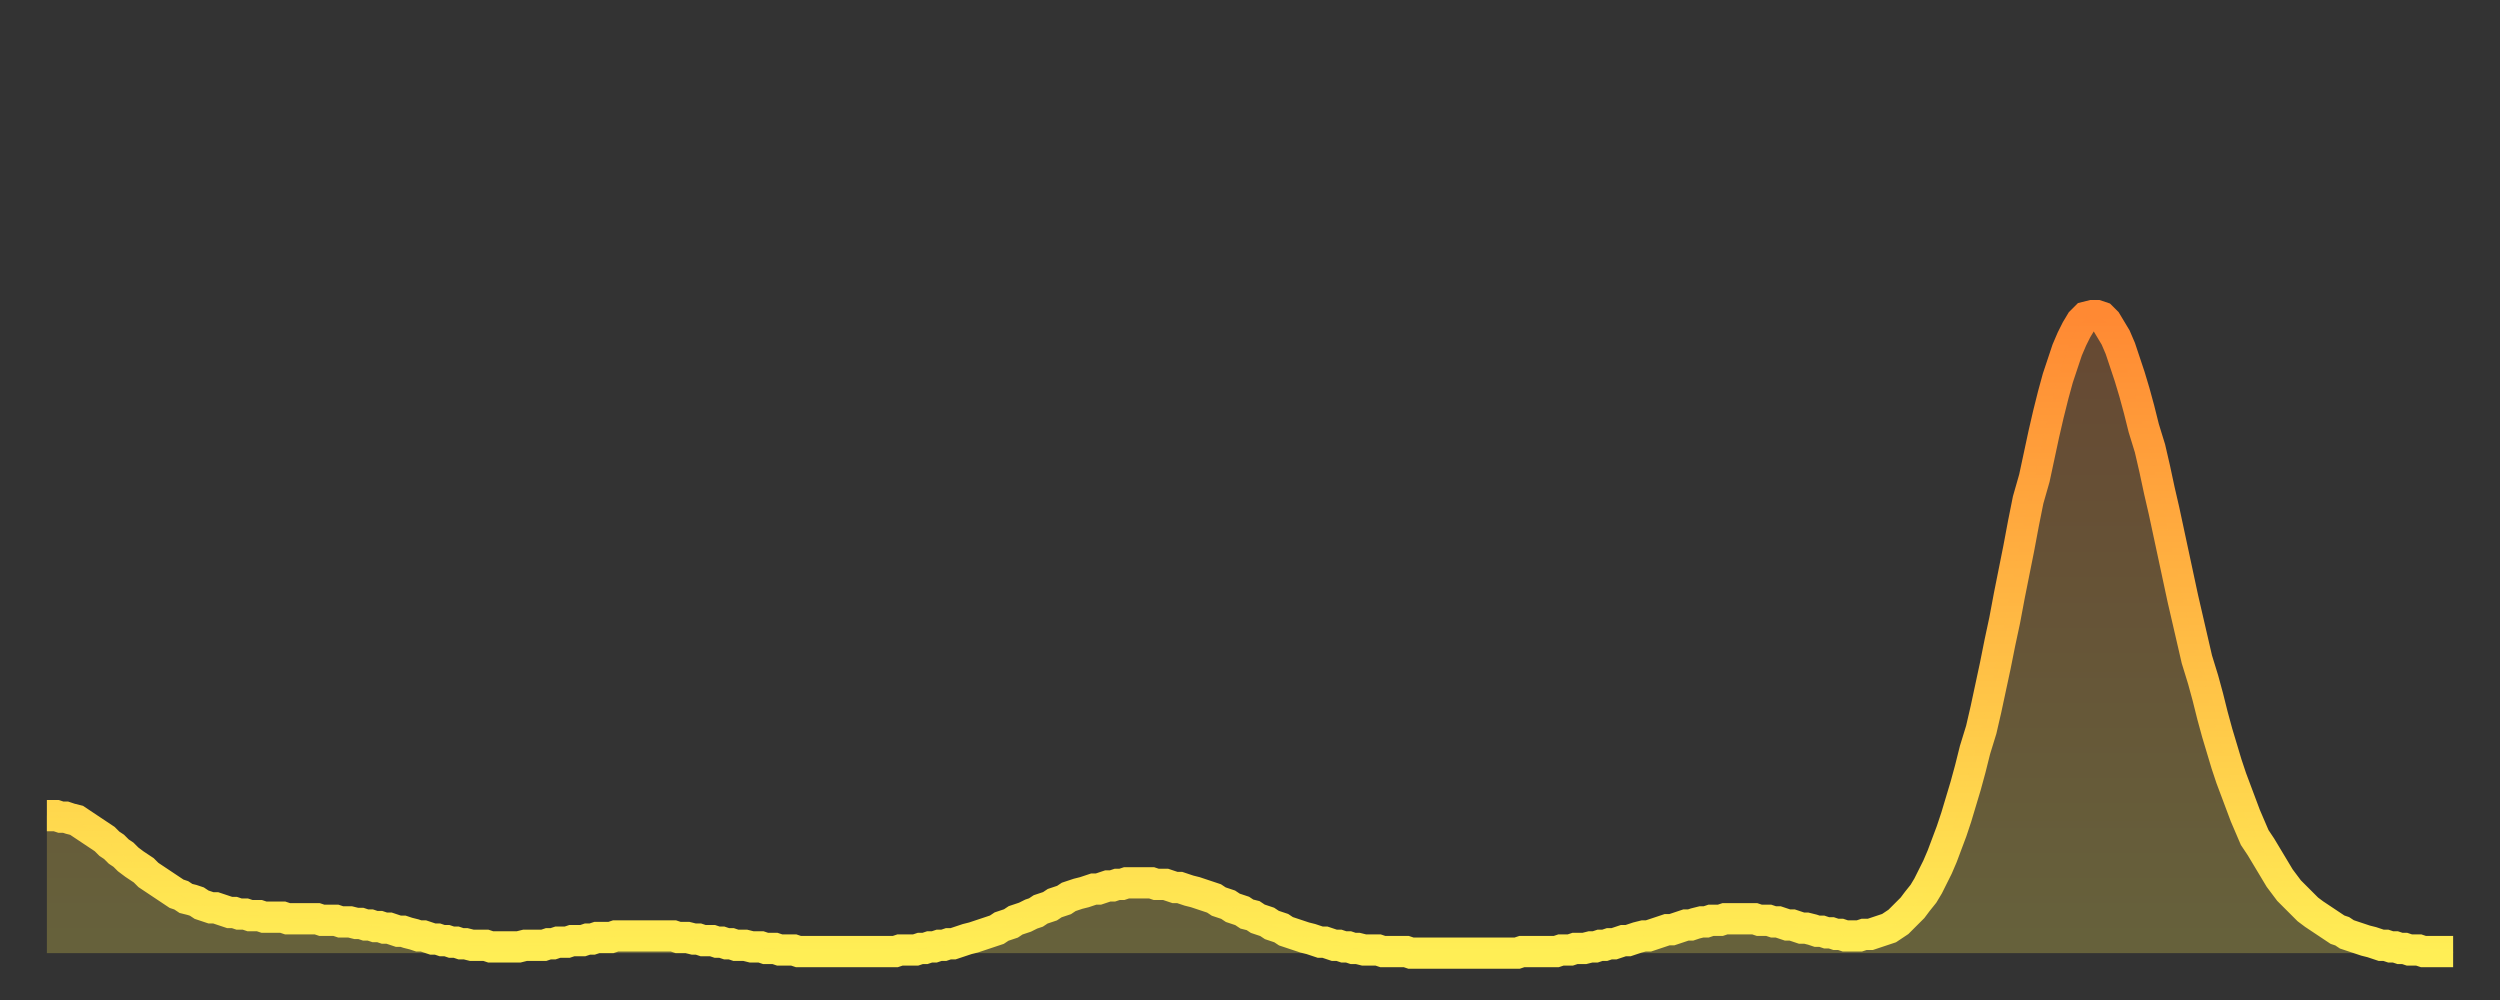 <?xml version="1.0" encoding="utf-8" ?>
<svg baseProfile="full" height="64" version="1.1" width="160" xmlns="http://www.w3.org/2000/svg" xmlns:ev="http://www.w3.org/2001/xml-events" xmlns:xlink="http://www.w3.org/1999/xlink"><rect width="100%" height="100%" fill="#333333" stroke="none"/><defs><linearGradient id="id52574" x1="0" x2="0" y1="0" y2="1"><stop offset="0%" stop-color="#ff8933" /><stop offset="50%" stop-color="#ffbb44" /><stop offset="100%" stop-color="#ffee55" /></linearGradient></defs><g transform="translate(3,3)"><g><path d="M 0.0 49.2 0.3 49.2 0.6 49.2 0.9 49.3 1.2 49.3 1.5 49.4 1.9 49.5 2.2 49.7 2.5 49.9 2.8 50.1 3.1 50.3 3.4 50.5 3.7 50.7 4.0 51.0 4.3 51.2 4.6 51.5 4.9 51.7 5.2 52.0 5.6 52.3 5.9 52.5 6.2 52.7 6.5 53.0 6.8 53.2 7.1 53.4 7.4 53.6 7.7 53.8 8.0 54.0 8.3 54.2 8.6 54.3 8.9 54.5 9.3 54.6 9.6 54.7 9.9 54.9 10.2 55.0 10.5 55.1 10.8 55.1 11.1 55.2 11.4 55.3 11.7 55.4 12.0 55.4 12.3 55.5 12.7 55.5 13.0 55.6 13.3 55.6 13.6 55.6 13.9 55.7 14.2 55.7 14.5 55.7 14.8 55.7 15.1 55.7 15.4 55.8 15.7 55.8 16.0 55.8 16.4 55.8 16.7 55.8 17.0 55.8 17.3 55.8 17.6 55.9 17.9 55.9 18.2 55.9 18.5 55.9 18.8 56.0 19.1 56.0 19.4 56.0 19.8 56.1 20.1 56.1 20.4 56.2 20.7 56.2 21.0 56.3 21.3 56.3 21.6 56.4 21.9 56.4 22.2 56.5 22.5 56.6 22.8 56.6 23.1 56.7 23.5 56.8 23.8 56.9 24.1 56.9 24.4 57.0 24.7 57.1 25.0 57.1 25.3 57.2 25.6 57.2 25.9 57.3 26.2 57.3 26.5 57.4 26.8 57.4 27.2 57.5 27.5 57.5 27.8 57.5 28.1 57.5 28.4 57.6 28.7 57.6 29.0 57.6 29.3 57.6 29.6 57.6 29.9 57.6 30.2 57.6 30.6 57.5 30.9 57.5 31.2 57.5 31.5 57.5 31.8 57.5 32.1 57.4 32.4 57.4 32.7 57.3 33.0 57.3 33.3 57.3 33.6 57.2 33.9 57.2 34.3 57.2 34.6 57.1 34.9 57.1 35.2 57.0 35.5 57.0 35.8 57.0 36.1 57.0 36.4 56.9 36.7 56.9 37.0 56.9 37.3 56.9 37.7 56.9 38.0 56.9 38.3 56.9 38.6 56.9 38.9 56.9 39.2 56.9 39.5 56.9 39.8 56.9 40.1 56.9 40.4 57.0 40.7 57.0 41.0 57.0 41.4 57.1 41.7 57.1 42.0 57.2 42.3 57.2 42.6 57.2 42.9 57.3 43.2 57.3 43.5 57.4 43.8 57.4 44.1 57.5 44.4 57.5 44.7 57.5 45.1 57.6 45.4 57.6 45.7 57.6 46.0 57.7 46.3 57.7 46.6 57.7 46.9 57.8 47.2 57.8 47.5 57.8 47.8 57.8 48.1 57.9 48.5 57.9 48.8 57.9 49.1 57.9 49.4 57.9 49.7 57.9 50.0 57.9 50.3 57.9 50.6 57.9 50.9 57.9 51.2 57.9 51.5 57.9 51.8 57.9 52.2 57.9 52.5 57.9 52.8 57.9 53.1 57.9 53.4 57.9 53.7 57.9 54.0 57.9 54.3 57.9 54.6 57.8 54.9 57.8 55.2 57.8 55.6 57.8 55.9 57.7 56.2 57.7 56.5 57.6 56.8 57.6 57.1 57.5 57.4 57.5 57.7 57.4 58.0 57.4 58.3 57.3 58.6 57.2 58.9 57.1 59.3 57.0 59.6 56.9 59.9 56.8 60.2 56.7 60.5 56.6 60.8 56.5 61.1 56.3 61.4 56.2 61.7 56.1 62.0 55.9 62.3 55.8 62.6 55.7 63.0 55.5 63.3 55.4 63.6 55.2 63.9 55.1 64.2 55.0 64.5 54.8 64.8 54.7 65.1 54.6 65.4 54.4 65.7 54.3 66.0 54.2 66.4 54.1 66.7 54.0 67.0 53.9 67.3 53.9 67.6 53.8 67.9 53.7 68.2 53.7 68.5 53.6 68.8 53.6 69.1 53.5 69.4 53.5 69.7 53.5 70.1 53.5 70.4 53.5 70.7 53.5 71.0 53.6 71.3 53.6 71.6 53.6 71.9 53.7 72.2 53.8 72.5 53.8 72.8 53.9 73.1 54.0 73.5 54.1 73.8 54.2 74.1 54.3 74.4 54.4 74.7 54.5 75.0 54.7 75.3 54.8 75.6 54.9 75.9 55.1 76.2 55.2 76.5 55.3 76.8 55.5 77.2 55.6 77.5 55.8 77.8 55.9 78.1 56.0 78.4 56.2 78.7 56.3 79.0 56.4 79.3 56.6 79.6 56.7 79.9 56.8 80.2 56.9 80.5 57.0 80.9 57.1 81.2 57.2 81.5 57.3 81.8 57.3 82.1 57.4 82.4 57.5 82.7 57.5 83.0 57.6 83.3 57.6 83.6 57.7 83.9 57.7 84.3 57.8 84.6 57.8 84.9 57.8 85.2 57.8 85.5 57.9 85.8 57.9 86.1 57.9 86.4 57.9 86.7 57.9 87.0 57.9 87.3 58.0 87.6 58.0 88.0 58.0 88.3 58.0 88.6 58.0 88.9 58.0 89.2 58.0 89.5 58.0 89.8 58.0 90.1 58.0 90.4 58.0 90.7 58.0 91.0 58.0 91.4 58.0 91.7 58.0 92.0 58.0 92.3 58.0 92.6 58.0 92.9 58.0 93.2 58.0 93.5 58.0 93.8 58.0 94.1 58.0 94.4 57.9 94.7 57.9 95.1 57.9 95.4 57.9 95.7 57.9 96.0 57.9 96.3 57.9 96.6 57.9 96.9 57.8 97.2 57.8 97.5 57.8 97.8 57.7 98.1 57.7 98.4 57.7 98.8 57.6 99.1 57.6 99.4 57.5 99.7 57.5 100.0 57.4 100.3 57.4 100.6 57.3 100.9 57.2 101.2 57.2 101.5 57.1 101.8 57.0 102.2 56.9 102.5 56.9 102.8 56.8 103.1 56.7 103.4 56.6 103.7 56.5 104.0 56.5 104.3 56.4 104.6 56.3 104.9 56.2 105.2 56.2 105.5 56.1 105.9 56.0 106.2 56.0 106.5 55.9 106.8 55.9 107.1 55.9 107.4 55.8 107.7 55.8 108.0 55.8 108.3 55.8 108.6 55.8 108.9 55.8 109.3 55.8 109.6 55.9 109.9 55.9 110.2 55.9 110.5 56.0 110.8 56.0 111.1 56.1 111.4 56.2 111.7 56.2 112.0 56.3 112.3 56.4 112.6 56.4 113.0 56.5 113.3 56.6 113.6 56.6 113.9 56.7 114.2 56.7 114.5 56.8 114.8 56.8 115.1 56.9 115.4 56.9 115.7 56.9 116.0 56.9 116.3 56.8 116.7 56.8 117.0 56.7 117.3 56.6 117.6 56.5 117.9 56.4 118.2 56.2 118.5 56.0 118.8 55.7 119.1 55.4 119.4 55.1 119.7 54.7 120.1 54.2 120.4 53.7 120.7 53.1 121.0 52.5 121.3 51.8 121.6 51.0 121.9 50.2 122.2 49.3 122.5 48.3 122.8 47.3 123.1 46.2 123.4 45.0 123.8 43.7 124.1 42.4 124.4 41.0 124.7 39.6 125.0 38.1 125.3 36.7 125.6 35.1 125.9 33.6 126.2 32.1 126.5 30.5 126.8 29.0 127.2 27.6 127.5 26.2 127.8 24.8 128.1 23.5 128.4 22.3 128.7 21.2 129.0 20.3 129.3 19.4 129.6 18.7 129.9 18.1 130.2 17.6 130.5 17.3 130.9 17.2 131.2 17.2 131.5 17.3 131.8 17.6 132.1 18.1 132.4 18.6 132.7 19.3 133.0 20.2 133.3 21.1 133.6 22.1 133.9 23.2 134.2 24.4 134.6 25.7 134.9 27.0 135.2 28.4 135.5 29.7 135.8 31.1 136.1 32.5 136.4 33.9 136.7 35.3 137.0 36.6 137.3 37.9 137.6 39.2 138.0 40.5 138.3 41.6 138.6 42.8 138.9 43.9 139.2 44.9 139.5 45.9 139.8 46.8 140.1 47.6 140.4 48.4 140.7 49.2 141.0 49.9 141.3 50.6 141.7 51.2 142.0 51.7 142.3 52.2 142.6 52.7 142.9 53.2 143.2 53.6 143.5 54.0 143.8 54.3 144.1 54.6 144.4 54.9 144.7 55.2 145.1 55.5 145.4 55.7 145.7 55.9 146.0 56.1 146.3 56.3 146.6 56.5 146.9 56.6 147.2 56.8 147.5 56.9 147.8 57.0 148.1 57.1 148.4 57.2 148.8 57.3 149.1 57.4 149.4 57.5 149.7 57.5 150.0 57.6 150.3 57.6 150.6 57.7 150.9 57.7 151.2 57.8 151.5 57.8 151.8 57.8 152.1 57.9 152.5 57.9 152.8 57.9 153.1 57.9 153.4 57.9 153.7 57.9 154.0 57.9" fill="none" id="graph-curve" opacity="1" stroke="url(#id52574)" stroke-width="2" /><path d="M 0 58 L 0.0 49.2 0.3 49.2 0.6 49.2 0.9 49.3 1.2 49.3 1.5 49.4 1.9 49.5 2.2 49.7 2.5 49.9 2.8 50.1 3.1 50.3 3.4 50.5 3.7 50.7 4.0 51.0 4.3 51.2 4.6 51.5 4.9 51.7 5.2 52.0 5.6 52.3 5.9 52.5 6.2 52.7 6.5 53.0 6.8 53.2 7.1 53.4 7.4 53.6 7.7 53.8 8.0 54.0 8.3 54.2 8.6 54.3 8.9 54.5 9.3 54.6 9.6 54.7 9.9 54.9 10.2 55.0 10.5 55.1 10.8 55.1 11.1 55.2 11.4 55.3 11.7 55.4 12.0 55.4 12.3 55.5 12.7 55.5 13.0 55.6 13.3 55.6 13.6 55.6 13.9 55.7 14.2 55.7 14.5 55.7 14.8 55.7 15.1 55.7 15.4 55.8 15.7 55.8 16.0 55.8 16.4 55.8 16.7 55.8 17.0 55.8 17.3 55.8 17.6 55.9 17.9 55.9 18.2 55.9 18.5 55.9 18.8 56.0 19.1 56.0 19.4 56.0 19.8 56.1 20.1 56.1 20.4 56.2 20.7 56.2 21.0 56.3 21.3 56.3 21.6 56.4 21.9 56.4 22.2 56.5 22.5 56.6 22.8 56.6 23.1 56.7 23.5 56.8 23.8 56.9 24.1 56.9 24.4 57.0 24.7 57.1 25.0 57.1 25.3 57.2 25.6 57.2 25.9 57.3 26.2 57.3 26.5 57.4 26.8 57.4 27.2 57.5 27.5 57.5 27.8 57.5 28.1 57.5 28.4 57.6 28.7 57.6 29.0 57.6 29.3 57.6 29.6 57.6 29.9 57.6 30.2 57.6 30.6 57.5 30.9 57.5 31.2 57.5 31.5 57.5 31.8 57.5 32.1 57.4 32.4 57.4 32.7 57.3 33.0 57.3 33.3 57.3 33.6 57.2 33.9 57.2 34.3 57.2 34.6 57.1 34.9 57.1 35.2 57.0 35.5 57.0 35.8 57.0 36.1 57.0 36.4 56.9 36.7 56.9 37.0 56.9 37.3 56.9 37.7 56.9 38.0 56.9 38.3 56.9 38.6 56.9 38.9 56.9 39.2 56.9 39.5 56.9 39.8 56.9 40.1 56.9 40.4 57.0 40.7 57.0 41.0 57.0 41.4 57.1 41.7 57.1 42.0 57.2 42.3 57.2 42.6 57.2 42.9 57.3 43.2 57.3 43.5 57.4 43.8 57.4 44.1 57.5 44.4 57.5 44.7 57.5 45.1 57.6 45.4 57.6 45.7 57.6 46.0 57.7 46.3 57.7 46.6 57.7 46.9 57.8 47.2 57.8 47.5 57.8 47.8 57.8 48.1 57.9 48.5 57.9 48.8 57.9 49.1 57.9 49.4 57.9 49.7 57.9 50.0 57.9 50.3 57.9 50.6 57.9 50.9 57.9 51.2 57.9 51.5 57.9 51.8 57.9 52.2 57.9 52.5 57.9 52.8 57.9 53.1 57.9 53.4 57.9 53.7 57.9 54.0 57.9 54.3 57.9 54.6 57.8 54.9 57.8 55.2 57.8 55.6 57.8 55.9 57.7 56.2 57.7 56.5 57.6 56.8 57.6 57.1 57.5 57.4 57.5 57.7 57.4 58.0 57.4 58.3 57.3 58.6 57.2 58.9 57.1 59.3 57.0 59.6 56.9 59.9 56.8 60.2 56.7 60.5 56.6 60.8 56.5 61.1 56.3 61.4 56.2 61.7 56.1 62.0 55.9 62.3 55.8 62.6 55.7 63.0 55.5 63.3 55.4 63.6 55.2 63.9 55.1 64.2 55.0 64.5 54.8 64.8 54.7 65.1 54.6 65.4 54.4 65.7 54.3 66.0 54.2 66.4 54.1 66.7 54.0 67.0 53.9 67.3 53.9 67.6 53.8 67.9 53.7 68.2 53.7 68.5 53.6 68.8 53.6 69.1 53.5 69.4 53.5 69.7 53.5 70.1 53.5 70.4 53.5 70.7 53.5 71.0 53.6 71.3 53.6 71.6 53.6 71.9 53.7 72.2 53.8 72.5 53.8 72.8 53.9 73.1 54.0 73.5 54.1 73.8 54.2 74.1 54.3 74.4 54.4 74.7 54.5 75.0 54.7 75.3 54.8 75.6 54.9 75.9 55.1 76.2 55.2 76.5 55.3 76.8 55.5 77.2 55.6 77.5 55.8 77.8 55.9 78.1 56.0 78.4 56.2 78.7 56.3 79.0 56.4 79.3 56.6 79.6 56.7 79.9 56.8 80.2 56.9 80.5 57.0 80.9 57.1 81.2 57.2 81.5 57.3 81.8 57.3 82.1 57.4 82.4 57.5 82.7 57.5 83.0 57.6 83.3 57.6 83.6 57.7 83.9 57.7 84.3 57.8 84.6 57.8 84.9 57.8 85.2 57.8 85.5 57.9 85.8 57.9 86.1 57.9 86.4 57.9 86.7 57.9 87.0 57.9 87.3 58.0 87.6 58.0 88.0 58.0 88.3 58.0 88.6 58.0 88.9 58.0 89.2 58.0 89.5 58.0 89.8 58.0 90.1 58.0 90.4 58.0 90.7 58.0 91.0 58.0 91.4 58.0 91.7 58.0 92.0 58.0 92.3 58.0 92.6 58.0 92.9 58.0 93.2 58.0 93.5 58.0 93.8 58.0 94.1 58.0 94.4 57.9 94.7 57.9 95.1 57.9 95.4 57.9 95.7 57.9 96.0 57.9 96.3 57.9 96.6 57.9 96.9 57.8 97.2 57.8 97.5 57.8 97.8 57.7 98.1 57.7 98.4 57.7 98.8 57.6 99.1 57.6 99.4 57.5 99.7 57.5 100.0 57.4 100.3 57.4 100.6 57.3 100.9 57.2 101.2 57.2 101.5 57.1 101.8 57.0 102.2 56.9 102.5 56.9 102.8 56.8 103.1 56.7 103.4 56.6 103.7 56.5 104.0 56.5 104.3 56.4 104.6 56.3 104.9 56.2 105.2 56.2 105.5 56.1 105.9 56.0 106.2 56.0 106.5 55.9 106.8 55.9 107.1 55.9 107.4 55.8 107.7 55.8 108.0 55.8 108.3 55.8 108.6 55.8 108.9 55.8 109.3 55.8 109.6 55.9 109.9 55.9 110.2 55.9 110.5 56.0 110.8 56.0 111.1 56.1 111.4 56.2 111.7 56.2 112.0 56.3 112.3 56.4 112.6 56.4 113.0 56.5 113.3 56.6 113.6 56.6 113.9 56.7 114.2 56.7 114.5 56.8 114.8 56.8 115.1 56.9 115.4 56.9 115.7 56.9 116.0 56.9 116.3 56.8 116.7 56.8 117.0 56.7 117.3 56.6 117.6 56.5 117.9 56.4 118.2 56.2 118.5 56.0 118.8 55.7 119.1 55.4 119.4 55.1 119.7 54.7 120.1 54.2 120.4 53.7 120.7 53.1 121.0 52.5 121.3 51.8 121.6 51.0 121.9 50.2 122.2 49.3 122.5 48.3 122.8 47.3 123.1 46.2 123.4 45.0 123.8 43.7 124.1 42.4 124.4 41.0 124.7 39.6 125.0 38.1 125.3 36.7 125.6 35.1 125.9 33.6 126.2 32.1 126.5 30.5 126.8 29.0 127.2 27.6 127.5 26.2 127.8 24.8 128.1 23.5 128.4 22.3 128.7 21.2 129.0 20.3 129.3 19.4 129.6 18.7 129.9 18.1 130.2 17.6 130.5 17.3 130.9 17.2 131.2 17.2 131.5 17.3 131.8 17.6 132.1 18.1 132.4 18.6 132.7 19.3 133.0 20.2 133.3 21.1 133.6 22.1 133.9 23.2 134.2 24.4 134.6 25.7 134.9 27.0 135.2 28.4 135.5 29.7 135.8 31.1 136.1 32.5 136.4 33.9 136.7 35.3 137.0 36.6 137.3 37.9 137.6 39.2 138.0 40.5 138.3 41.6 138.6 42.8 138.9 43.9 139.2 44.9 139.5 45.9 139.8 46.8 140.1 47.6 140.4 48.4 140.7 49.2 141.0 49.9 141.3 50.6 141.7 51.2 142.0 51.7 142.3 52.2 142.6 52.7 142.9 53.2 143.2 53.6 143.5 54.0 143.8 54.3 144.1 54.6 144.4 54.9 144.7 55.2 145.1 55.5 145.4 55.7 145.7 55.9 146.0 56.1 146.3 56.3 146.6 56.5 146.9 56.6 147.2 56.8 147.5 56.9 147.8 57.0 148.1 57.1 148.4 57.2 148.8 57.3 149.1 57.4 149.4 57.5 149.7 57.5 150.0 57.6 150.3 57.6 150.6 57.7 150.9 57.7 151.2 57.8 151.5 57.8 151.8 57.8 152.1 57.9 152.5 57.9 152.8 57.9 153.1 57.9 153.4 57.9 153.7 57.9 154.0 57.9 154 58" fill="url(#id52574)" fill-opacity=".25" id="graph-shadow" /></g></g></svg>